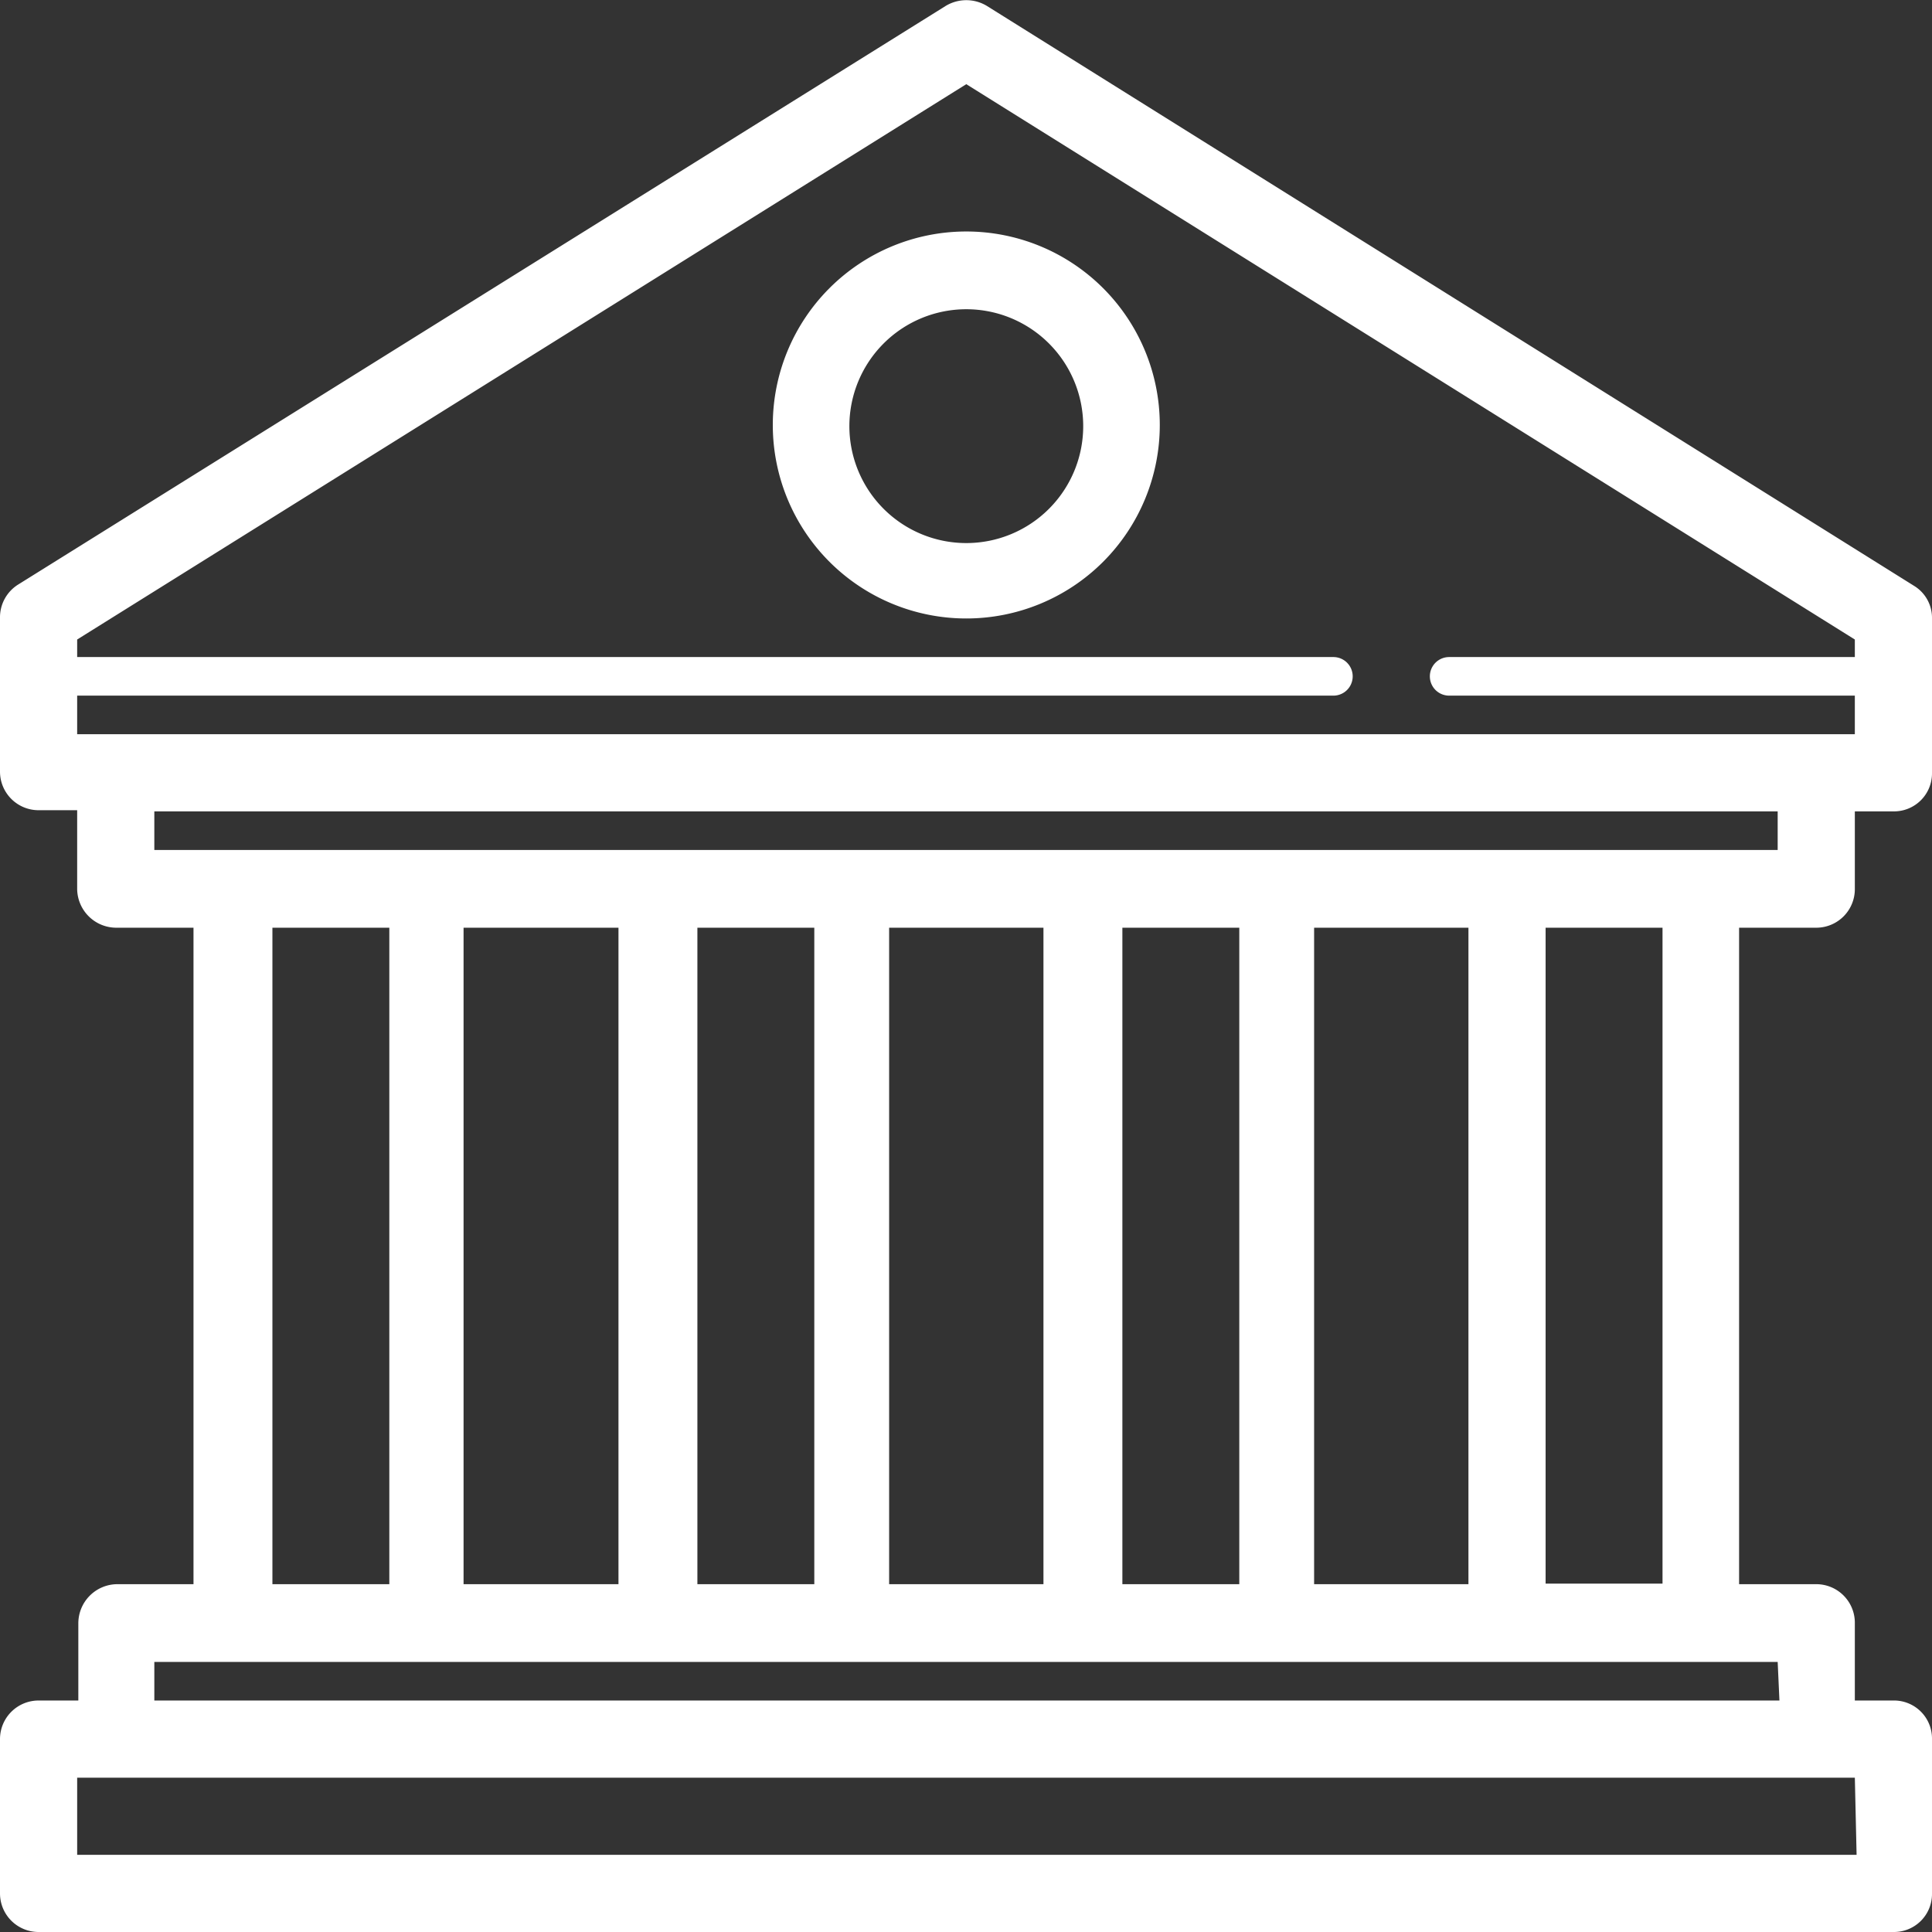 <svg viewBox="0 0 33.05 33.05" xmlns="http://www.w3.org/2000/svg"><rect x="0" y="0" width="33.05" height="33.05" fill="#333333" stroke="none"/><path d="m31.07 15.87a.66.66 0 0 0 .66-.67v-1.32h.66a.65.65 0 0 0 .66-.66v-2.64a.64.64 0 0 0 -.31-.56l-15.86-9.92a.68.68 0 0 0 -.7 0l-15.87 9.9a.66.66 0 0 0 -.31.56v2.64a.66.66 0 0 0 .66.66h.66v1.34a.67.67 0 0 0 .66.67h1.33v11.23h-1.31a.67.67 0 0 0 -.66.67v1.32h-.68a.66.66 0 0 0 -.66.66v2.64a.66.66 0 0 0 .66.66h31.73a.65.65 0 0 0 .66-.66v-2.64a.65.65 0 0 0 -.66-.66h-.66v-1.32a.66.66 0 0 0 -.66-.67h-1.32v-11.23zm-14.54-14.43 15.2 9.5v.3h-6.94a.33.33 0 0 0 0 .66h6.94v.66h-30.41v-.66h21.49a.33.33 0 0 0 0-.66h-21.49v-.3zm-13.89 12.44h27.77v.66h-27.77zm19.84 13.22v-11.23h2.64v11.23zm-7.27 0v-11.23h2.64v11.23zm-7.28 0v-11.23h2.65v11.23zm4-11.23h2v11.23h-2zm7.27 0h2v11.23h-2zm-14.54 0h2v11.23h-2zm27.1 15.86h-30.44v-1.32h30.41zm-1.32-2.64h-27.8v-.66h27.77zm-2-2h-2v-11.22h2zm-11.91-16.51a3.31 3.31 0 1 0 -3.31-3.31 3.31 3.31 0 0 0 3.31 3.31zm0-5.29a2 2 0 1 1 -2 2 2 2 0 0 1 2-2z" fill="#fff"/></svg>